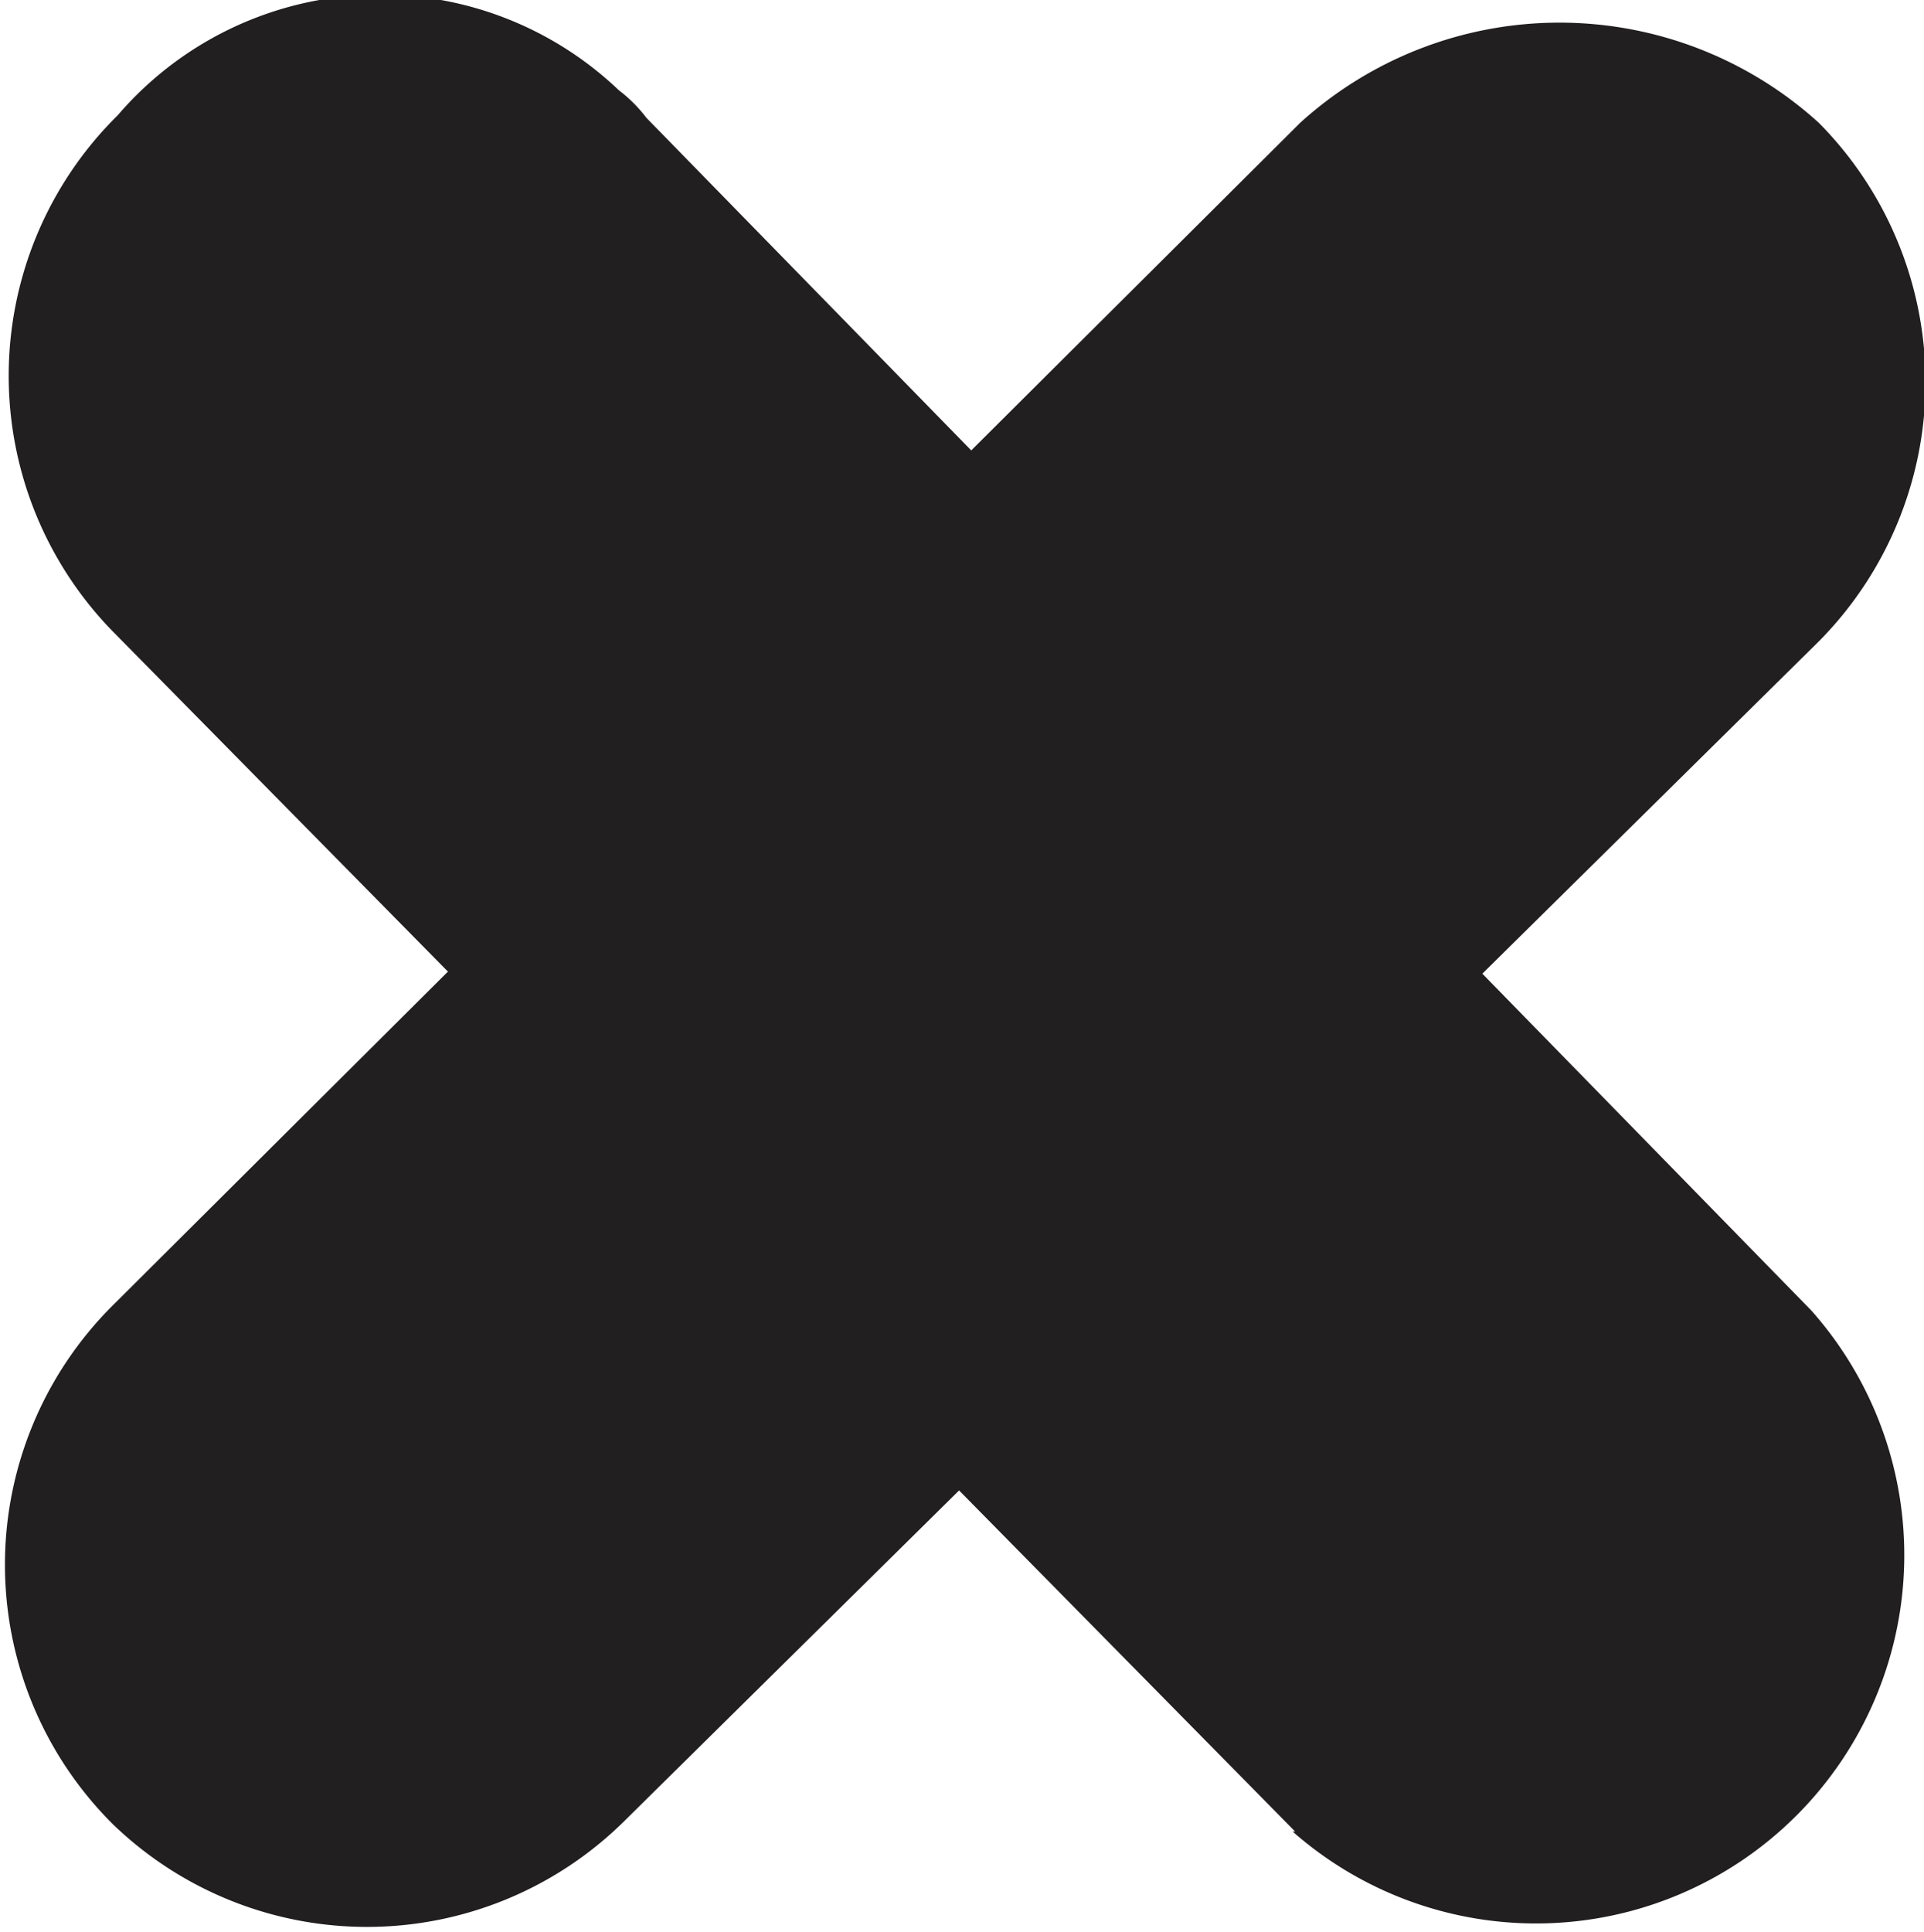 <svg viewBox="0 0 7.68 7.71" xmlns="http://www.w3.org/2000/svg"><g fill="#221f20"><path d="m5.17 7.31-4.71-4.78a1.46 1.46 0 0 1 .01-2.07 1.38 1.38 0 0 1 2-.1.57.57 0 0 1 .11.11l4.65 4.76a1.47 1.47 0 0 1 -2.07 2.08z"/><path d="m.45 7.28a1.46 1.46 0 0 1 0-2.07l4.74-4.72a1.54 1.54 0 0 1 2.07 0 1.47 1.47 0 0 1 0 2.07l-4.77 4.71a1.46 1.46 0 0 1 -2.04.01z"/></g></svg>